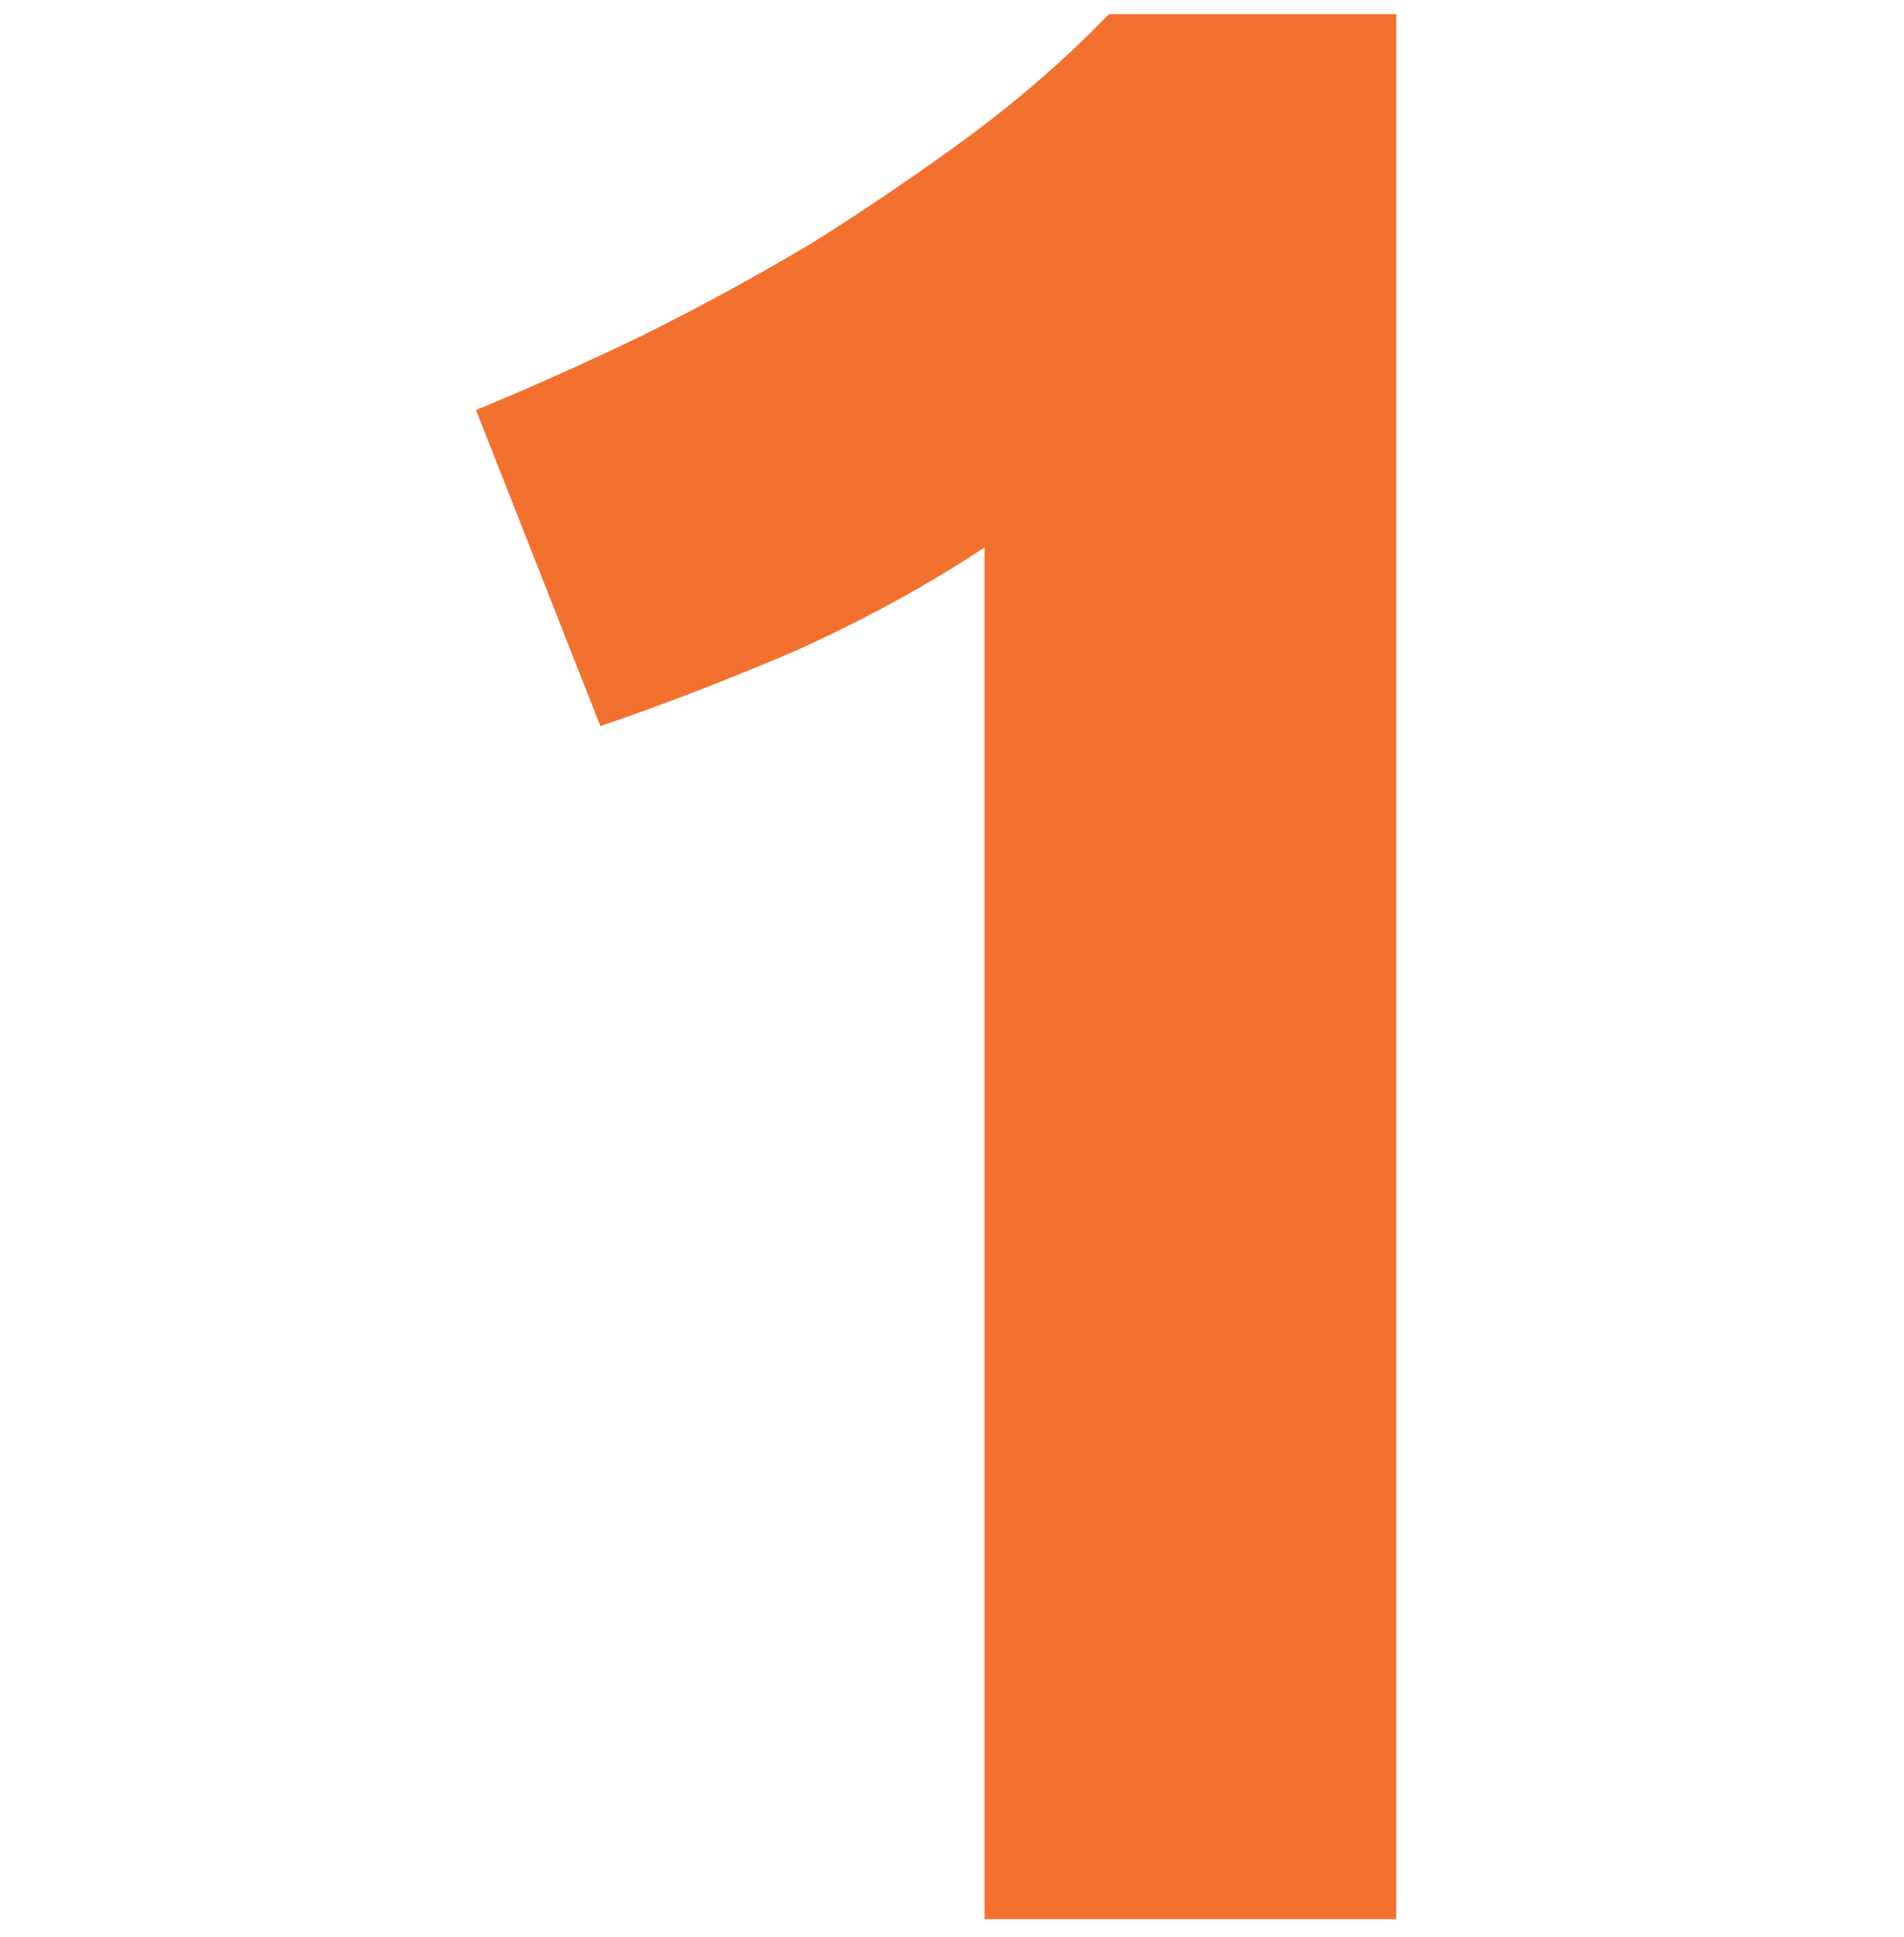 <svg width="60" height="61" viewBox="0 0 60 61" fill="none" xmlns="http://www.w3.org/2000/svg">
<path d="M15 12.914C16.684 12.221 18.425 11.442 20.225 10.576C22.083 9.653 23.883 8.671 25.625 7.632C27.366 6.536 29.021 5.41 30.589 4.256C32.214 3.044 33.666 1.774 34.943 0.446H44V60.446H31.024V17.243C29.282 18.397 27.337 19.465 25.189 20.446C23.041 21.37 20.951 22.178 18.919 22.87L15 12.914Z" fill="#F3712F"/>
</svg>
